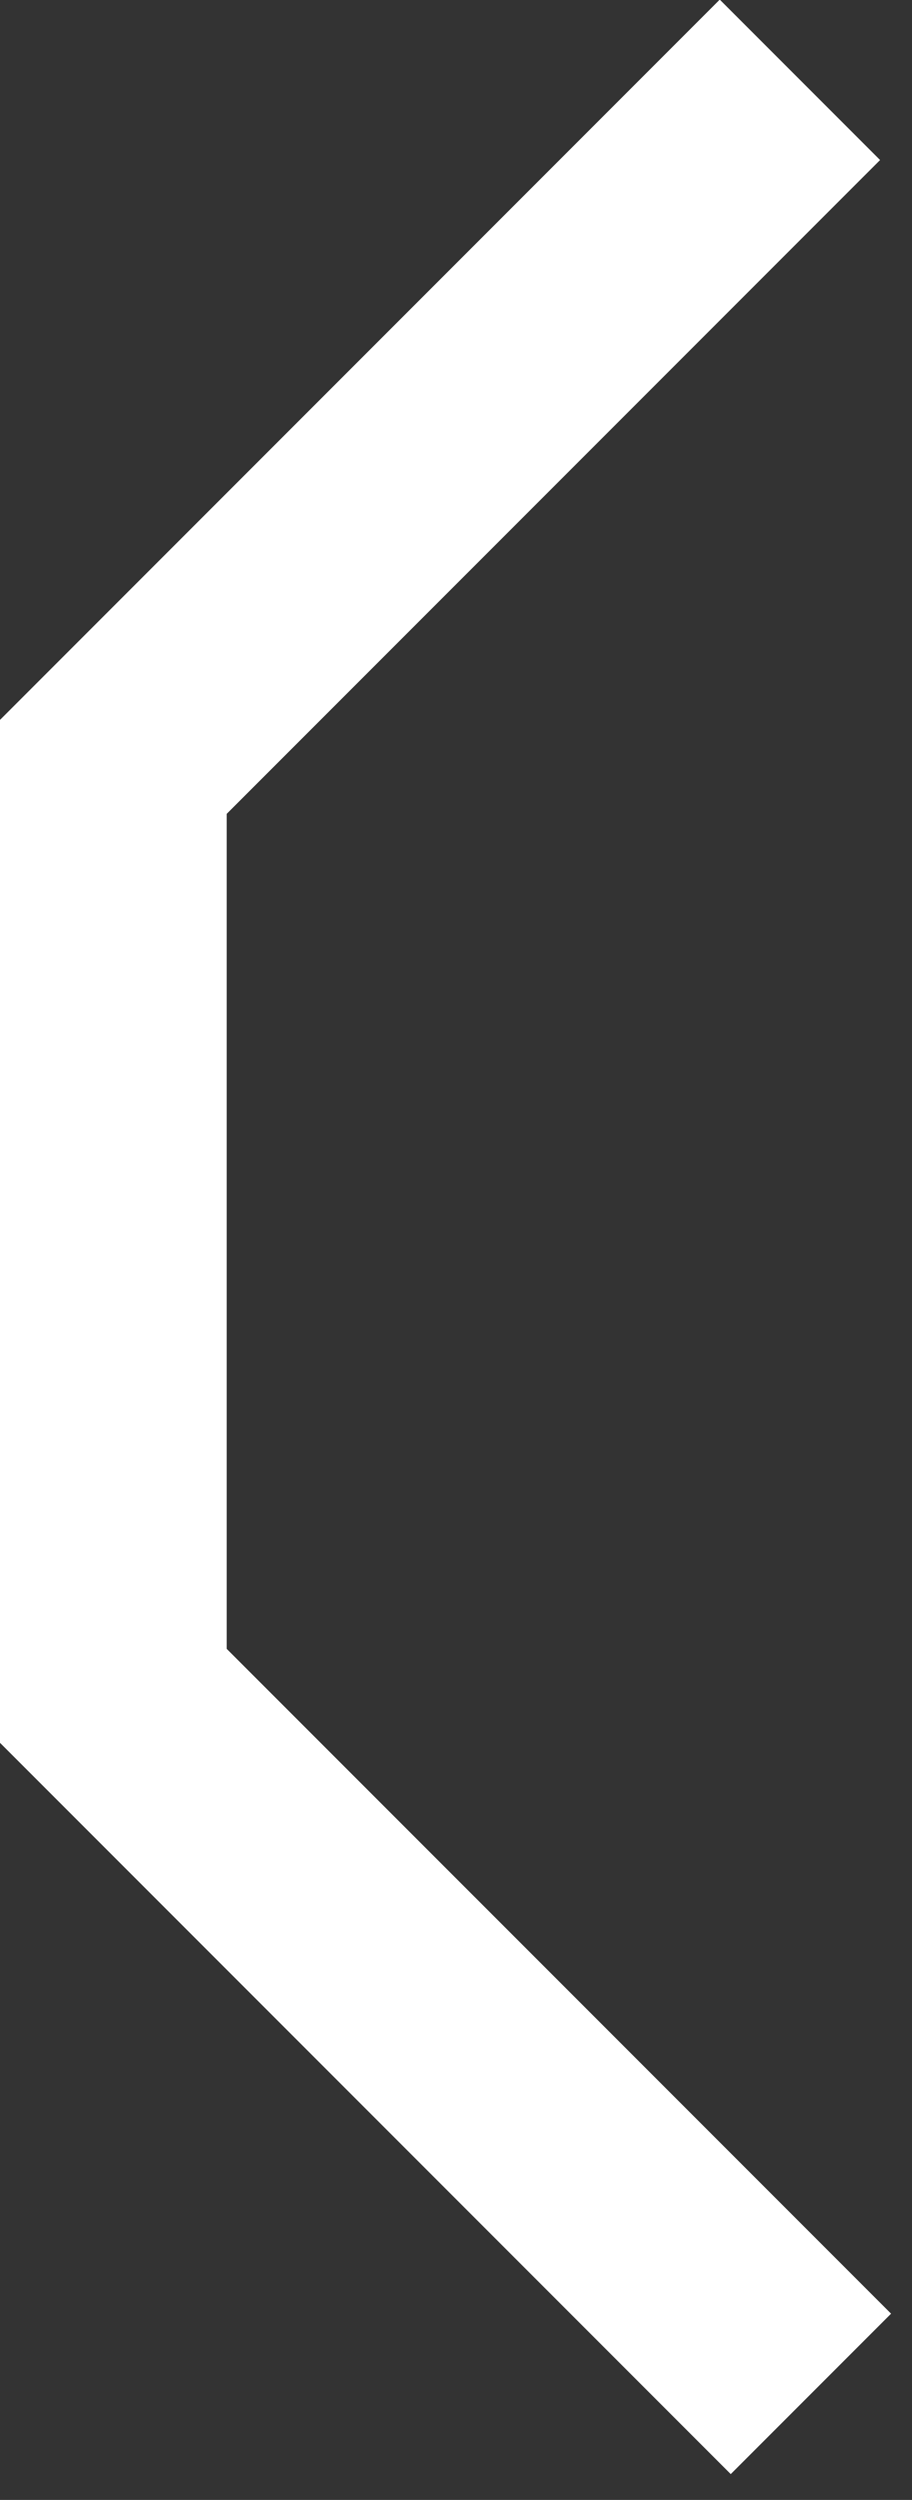 <svg width="23" height="63" viewBox="0 0 23 63" fill="none" xmlns="http://www.w3.org/2000/svg">
<rect x="0" y="0" width="23" height="63" fill="#333333" stroke="none"/>
<path fill-rule="evenodd" clip-rule="evenodd" d="M18.152 -0.01L22.195 4.033L5.717 20.51V41.552L22.472 58.306L18.429 62.349L0 43.92V18.142L18.152 -0.01Z" fill="#FFF"/>
</svg>
